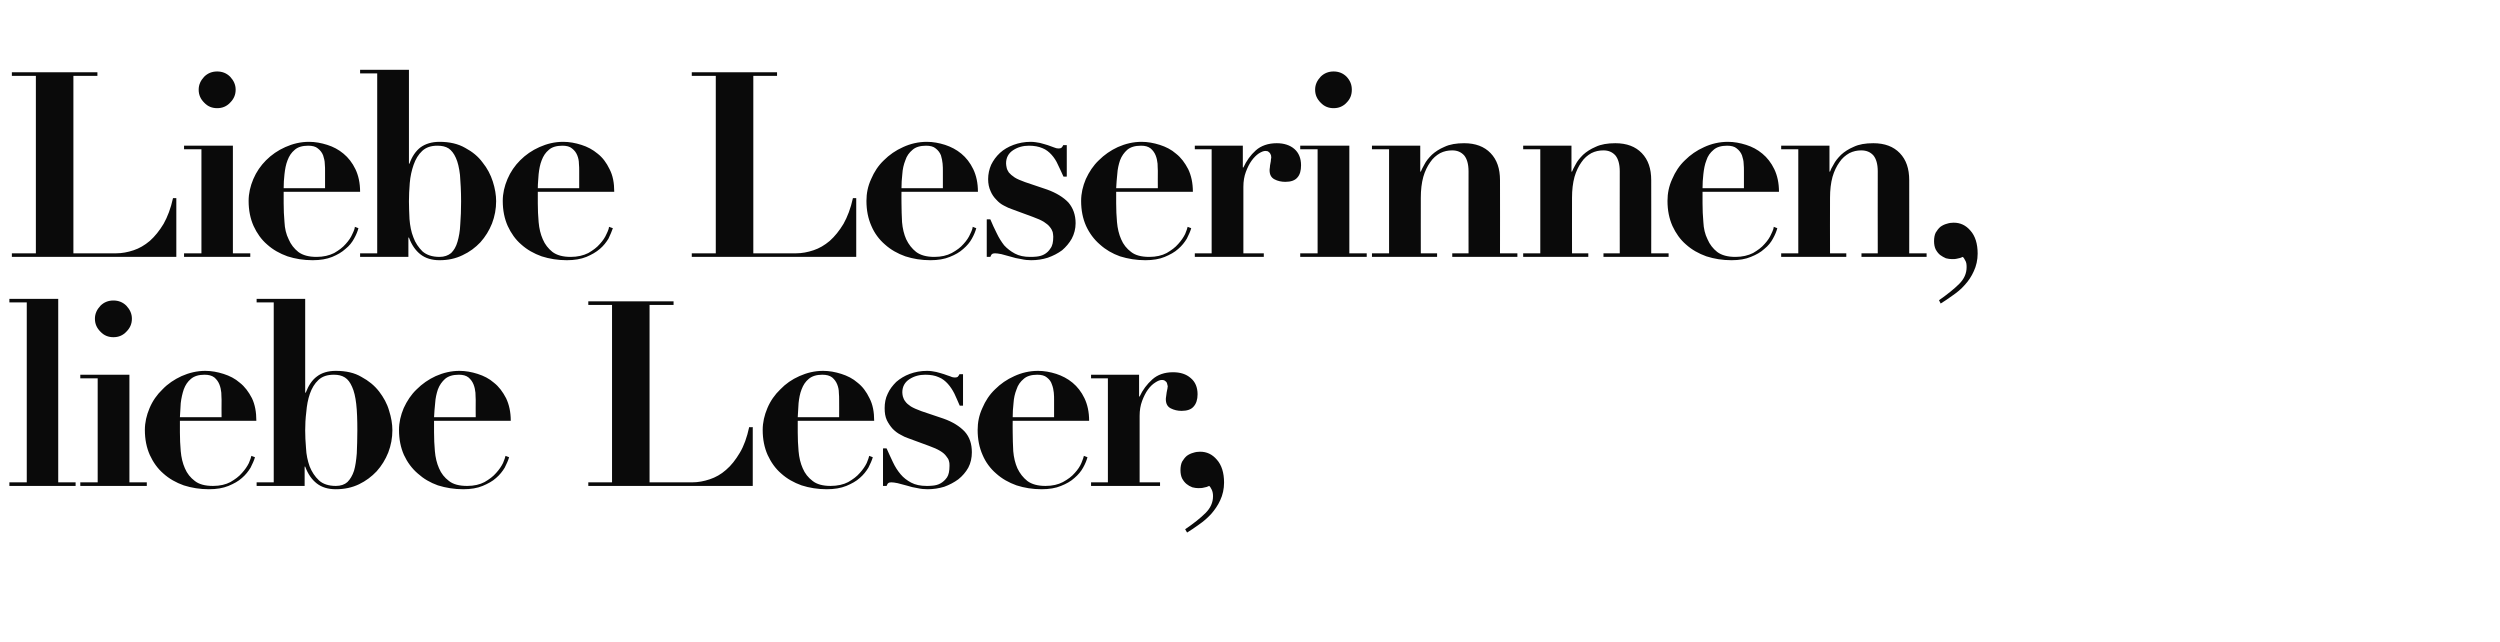 <?xml version="1.0" standalone="no"?><!DOCTYPE svg PUBLIC "-//W3C//DTD SVG 1.1//EN" "http://www.w3.org/Graphics/SVG/1.1/DTD/svg11.dtd"><svg xmlns="http://www.w3.org/2000/svg" version="1.1" width="906px" height="232.7px" viewBox="0 -2 906 232.7" style="top:-2px">  <desc>Liebe Leserinnen, liebe Leser,</desc>  <defs/>  <g id="Polygon9996">    <path d="M 3.4 106.3 L 3.4 107.6 L 9.7 107.6 L 9.7 172.8 L 3.4 172.8 L 3.4 174.1 L 27.4 174.1 L 27.4 172.8 L 21.1 172.8 L 21.1 106.3 L 3.4 106.3 Z M 34.4 113.5 C 34.4 115.4 35.1 116.9 36.4 118.2 C 37.7 119.6 39.3 120.2 41.1 120.2 C 42.9 120.2 44.5 119.6 45.8 118.2 C 47.1 116.9 47.8 115.4 47.8 113.5 C 47.8 111.7 47.1 110.2 45.8 108.8 C 44.5 107.5 42.9 106.9 41.1 106.9 C 39.3 106.9 37.7 107.5 36.4 108.8 C 35.1 110.2 34.4 111.7 34.4 113.5 Z M 29.1 133.8 L 29.1 135.1 L 35.4 135.1 L 35.4 172.8 L 29.1 172.8 L 29.1 174.1 L 53.2 174.1 L 53.2 172.8 L 46.9 172.8 L 46.9 133.8 L 29.1 133.8 Z M 80.3 149.2 C 80.3 149.2 65.21 149.18 65.2 149.2 C 65.3 147.5 65.4 145.8 65.5 144.1 C 65.7 142.3 66.1 140.6 66.6 139.1 C 67.2 137.5 68 136.3 69.2 135.3 C 70.4 134.3 72 133.8 74.1 133.8 C 75.6 133.8 76.8 134.1 77.7 134.8 C 78.5 135.5 79.1 136.3 79.5 137.3 C 79.9 138.3 80.1 139.3 80.2 140.3 C 80.2 141.3 80.3 142.2 80.3 142.9 C 80.25 142.88 80.3 149.2 80.3 149.2 Z M 65.2 150.5 C 65.2 150.5 92.94 150.49 92.9 150.5 C 92.9 147.3 92.4 144.6 91.3 142.3 C 90.1 140 88.7 138.1 86.9 136.7 C 85.2 135.2 83.2 134.2 81 133.5 C 78.8 132.8 76.6 132.4 74.4 132.4 C 71.4 132.4 68.5 133.1 65.8 134.3 C 63.2 135.5 60.8 137.1 58.9 139.1 C 56.9 141 55.3 143.3 54.2 145.9 C 53.1 148.5 52.5 151.1 52.5 153.8 C 52.5 157.2 53.1 160.2 54.3 162.9 C 55.5 165.5 57.1 167.8 59.2 169.6 C 61.3 171.5 63.8 172.9 66.6 173.9 C 69.4 174.8 72.5 175.3 75.7 175.3 C 78.5 175.3 80.8 174.9 82.8 174.1 C 84.7 173.3 86.4 172.4 87.7 171.2 C 89 170.1 90 168.8 90.8 167.5 C 91.5 166.1 92.1 164.8 92.4 163.7 C 92.4 163.7 91.1 163.2 91.1 163.2 C 91 163.7 90.7 164.6 90.2 165.8 C 89.6 167 88.8 168.2 87.7 169.4 C 86.6 170.7 85.2 171.7 83.5 172.7 C 81.8 173.6 79.7 174.1 77.2 174.1 C 74.3 174.1 72.1 173.5 70.6 172.3 C 69 171.1 67.8 169.6 67 167.7 C 66.2 165.9 65.7 163.8 65.5 161.5 C 65.3 159.2 65.2 157 65.2 154.7 C 65.21 154.72 65.2 150.5 65.2 150.5 Z M 110.6 154 C 110.6 151.9 110.7 149.7 111 147.3 C 111.2 144.9 111.6 142.7 112.3 140.7 C 113 138.7 114 137 115.4 135.7 C 116.8 134.4 118.6 133.8 121 133.8 C 122.6 133.8 123.9 134.1 125 134.8 C 126.1 135.5 126.9 136.6 127.6 138.2 C 128.3 139.7 128.8 141.8 129.1 144.4 C 129.4 147 129.5 150.2 129.5 154 C 129.5 157 129.4 159.8 129.3 162.3 C 129.1 164.8 128.8 166.9 128.3 168.6 C 127.7 170.4 126.9 171.7 125.9 172.7 C 124.9 173.6 123.5 174.1 121.7 174.1 C 119.1 174.1 117 173.4 115.6 172.1 C 114.1 170.7 113 169 112.2 167 C 111.5 165 111 162.8 110.9 160.4 C 110.7 158.1 110.6 155.9 110.6 154 Z M 99.2 107.6 L 99.2 172.8 L 93 172.8 L 93 174.1 L 110.4 174.1 L 110.4 167.1 C 110.4 167.1 110.63 167.13 110.6 167.1 C 111.6 169.8 113 171.8 114.8 173.2 C 116.6 174.6 118.9 175.3 121.7 175.3 C 124.8 175.3 127.6 174.7 130.1 173.5 C 132.6 172.3 134.7 170.7 136.5 168.8 C 138.3 166.8 139.7 164.5 140.7 162 C 141.7 159.4 142.2 156.7 142.2 153.9 C 142.2 151.7 141.8 149.3 141 146.8 C 140.3 144.3 139 142 137.4 139.9 C 135.7 137.7 133.6 136 131 134.6 C 128.5 133.1 125.4 132.4 121.7 132.4 C 118.9 132.4 116.6 133.1 114.9 134.4 C 113.1 135.7 111.8 137.7 110.8 140.3 C 110.81 140.34 110.6 140.3 110.6 140.3 L 110.6 106.3 L 93 106.3 L 93 107.6 L 99.2 107.6 Z M 172.4 149.2 C 172.4 149.2 157.32 149.18 157.3 149.2 C 157.4 147.5 157.5 145.8 157.7 144.1 C 157.8 142.3 158.2 140.6 158.7 139.1 C 159.3 137.5 160.2 136.3 161.3 135.3 C 162.5 134.3 164.1 133.8 166.3 133.8 C 167.8 133.8 168.9 134.1 169.8 134.8 C 170.6 135.5 171.2 136.3 171.6 137.3 C 172 138.3 172.2 139.3 172.3 140.3 C 172.3 141.3 172.4 142.2 172.4 142.9 C 172.36 142.88 172.4 149.2 172.4 149.2 Z M 157.3 150.5 C 157.3 150.5 185.05 150.49 185.1 150.5 C 185.1 147.3 184.5 144.6 183.4 142.3 C 182.2 140 180.8 138.1 179 136.7 C 177.3 135.2 175.3 134.2 173.1 133.5 C 170.9 132.8 168.7 132.4 166.5 132.4 C 163.5 132.4 160.6 133.1 157.9 134.3 C 155.3 135.5 153 137.1 151 139.1 C 149 141 147.5 143.3 146.3 145.9 C 145.2 148.5 144.6 151.1 144.6 153.8 C 144.6 157.2 145.2 160.2 146.4 162.9 C 147.6 165.5 149.3 167.8 151.4 169.6 C 153.5 171.5 155.9 172.9 158.7 173.9 C 161.6 174.8 164.6 175.3 167.9 175.3 C 170.6 175.3 173 174.9 174.9 174.1 C 176.8 173.3 178.5 172.4 179.8 171.2 C 181.1 170.1 182.1 168.8 182.9 167.5 C 183.6 166.1 184.2 164.8 184.5 163.7 C 184.5 163.7 183.2 163.2 183.2 163.2 C 183.1 163.7 182.8 164.6 182.3 165.8 C 181.7 167 180.9 168.2 179.8 169.4 C 178.7 170.7 177.3 171.7 175.6 172.7 C 173.9 173.6 171.8 174.1 169.3 174.1 C 166.4 174.1 164.2 173.5 162.7 172.3 C 161.1 171.1 159.9 169.6 159.1 167.7 C 158.3 165.9 157.8 163.8 157.6 161.5 C 157.4 159.2 157.3 157 157.3 154.7 C 157.32 154.72 157.3 150.5 157.3 150.5 Z M 213.2 107.2 L 213.2 108.5 L 221.8 108.5 L 221.8 172.8 L 213.2 172.8 L 213.2 174.1 L 272.8 174.1 L 272.8 152.8 C 272.8 152.8 271.53 152.84 271.5 152.8 C 270.7 156.5 269.6 159.6 268.1 162.1 C 266.6 164.6 265 166.7 263.1 168.3 C 261.3 169.9 259.3 171 257.2 171.7 C 255.1 172.4 253 172.8 250.9 172.8 C 250.95 172.77 235.4 172.8 235.4 172.8 L 235.4 108.5 L 244.1 108.5 L 244.1 107.2 L 213.2 107.2 Z M 304.1 149.2 C 304.1 149.2 289.1 149.18 289.1 149.2 C 289.2 147.5 289.3 145.8 289.4 144.1 C 289.6 142.3 289.9 140.6 290.5 139.1 C 291.1 137.5 291.9 136.3 293.1 135.3 C 294.3 134.3 295.9 133.8 298 133.8 C 299.5 133.8 300.7 134.1 301.6 134.8 C 302.4 135.5 303 136.3 303.4 137.3 C 303.8 138.3 304 139.3 304 140.3 C 304.1 141.3 304.1 142.2 304.1 142.9 C 304.14 142.88 304.1 149.2 304.1 149.2 Z M 289.1 150.5 C 289.1 150.5 316.83 150.49 316.8 150.5 C 316.8 147.3 316.3 144.6 315.1 142.3 C 314 140 312.6 138.1 310.8 136.7 C 309.1 135.2 307.1 134.2 304.9 133.5 C 302.7 132.8 300.5 132.4 298.3 132.4 C 295.2 132.4 292.4 133.1 289.7 134.3 C 287 135.5 284.7 137.1 282.8 139.1 C 280.8 141 279.2 143.3 278.1 145.9 C 277 148.5 276.4 151.1 276.4 153.8 C 276.4 157.2 277 160.2 278.2 162.9 C 279.4 165.5 281 167.8 283.1 169.6 C 285.2 171.5 287.7 172.9 290.5 173.9 C 293.3 174.8 296.4 175.3 299.6 175.3 C 302.4 175.3 304.7 174.9 306.7 174.1 C 308.6 173.3 310.3 172.4 311.6 171.2 C 312.9 170.1 313.9 168.8 314.7 167.5 C 315.4 166.1 316 164.8 316.3 163.7 C 316.3 163.7 315 163.2 315 163.2 C 314.9 163.7 314.6 164.6 314.1 165.8 C 313.5 167 312.7 168.2 311.6 169.4 C 310.5 170.7 309.1 171.7 307.4 172.7 C 305.7 173.6 303.5 174.1 301 174.1 C 298.2 174.1 296 173.5 294.5 172.3 C 292.9 171.1 291.7 169.6 290.9 167.7 C 290.1 165.9 289.6 163.8 289.4 161.5 C 289.2 159.2 289.1 157 289.1 154.7 C 289.1 154.72 289.1 150.5 289.1 150.5 Z M 320 160.5 L 320 174.1 C 320 174.1 321.31 174.09 321.3 174.1 C 321.5 173.6 321.7 173.2 321.9 173.1 C 322.1 172.9 322.5 172.8 323 172.8 C 323.6 172.8 324.3 172.9 325.3 173.1 C 326.3 173.4 327.5 173.7 328.7 174 C 329.9 174.4 331.2 174.7 332.5 174.9 C 333.8 175.2 335 175.3 336.2 175.3 C 338.2 175.3 340.2 175 342.2 174.4 C 344.1 173.7 345.8 172.8 347.3 171.7 C 348.8 170.5 350 169.1 350.9 167.5 C 351.8 165.8 352.2 163.9 352.2 161.9 C 352.2 158.9 351.4 156.4 349.6 154.4 C 347.8 152.5 345.3 150.9 341.9 149.7 C 341.9 149.7 333.9 147 333.9 147 C 332.3 146.4 331.1 145.9 330.1 145.3 C 329.2 144.7 328.5 144.1 328.1 143.5 C 327.6 142.9 327.4 142.3 327.2 141.7 C 327.1 141.2 327 140.7 327 140.2 C 327 138.1 327.9 136.5 329.6 135.4 C 331.3 134.3 333.2 133.8 335.3 133.8 C 337.3 133.8 338.9 134.1 340.2 134.7 C 341.5 135.2 342.6 136.1 343.5 137.1 C 344.4 138.1 345.2 139.3 345.9 140.7 C 346.5 142.1 347.2 143.5 347.8 145 C 347.81 145.04 349 145 349 145 L 349 133.6 C 349 133.6 347.72 133.57 347.7 133.6 C 347.6 133.9 347.4 134.2 347.2 134.4 C 347.1 134.7 346.6 134.8 345.9 134.8 C 345.6 134.8 345 134.7 344.4 134.4 C 343.7 134.2 343 133.9 342.1 133.6 C 341.3 133.3 340.3 133.1 339.3 132.8 C 338.3 132.6 337.2 132.4 336 132.4 C 333.7 132.4 331.6 132.8 329.7 133.5 C 327.8 134.2 326.2 135.2 324.8 136.4 C 323.5 137.7 322.4 139.1 321.7 140.7 C 320.9 142.3 320.6 144.1 320.6 145.9 C 320.6 147.6 320.8 149 321.4 150.3 C 322 151.5 322.7 152.5 323.5 153.4 C 324.4 154.3 325.3 155 326.3 155.5 C 327.3 156.1 328.2 156.5 329.1 156.8 C 329.1 156.8 336.7 159.6 336.7 159.6 C 338.4 160.2 339.7 160.8 340.7 161.4 C 341.7 162 342.4 162.6 342.9 163.3 C 343.4 163.9 343.8 164.5 343.9 165.1 C 344.1 165.7 344.1 166.3 344.1 166.8 C 344.1 168.7 343.8 170.1 343.2 171 C 342.5 172 341.7 172.7 340.8 173.2 C 339.9 173.7 339 173.9 338 174 C 337.1 174.1 336.3 174.1 335.8 174.1 C 333.6 174.1 331.7 173.7 330.2 172.9 C 328.7 172.1 327.4 171.1 326.4 169.9 C 325.3 168.6 324.4 167.2 323.6 165.5 C 322.8 163.9 322.1 162.2 321.3 160.5 C 321.31 160.46 320 160.5 320 160.5 Z M 382 149.2 C 382 149.2 366.96 149.18 367 149.2 C 367 147.5 367.1 145.8 367.3 144.1 C 367.4 142.3 367.8 140.6 368.4 139.1 C 368.9 137.5 369.8 136.3 371 135.3 C 372.1 134.3 373.8 133.8 375.9 133.8 C 377.4 133.8 378.6 134.1 379.4 134.8 C 380.3 135.5 380.9 136.3 381.2 137.3 C 381.6 138.3 381.8 139.3 381.9 140.3 C 382 141.3 382 142.2 382 142.9 C 382 142.88 382 149.2 382 149.2 Z M 367 150.5 C 367 150.5 394.69 150.49 394.7 150.5 C 394.7 147.3 394.1 144.6 393 142.3 C 391.9 140 390.4 138.1 388.7 136.7 C 386.9 135.2 384.9 134.2 382.8 133.5 C 380.6 132.8 378.4 132.4 376.2 132.4 C 373.1 132.4 370.2 133.1 367.6 134.3 C 364.9 135.5 362.6 137.1 360.6 139.1 C 358.6 141 357.1 143.3 356 145.9 C 354.8 148.5 354.3 151.1 354.3 153.8 C 354.3 157.2 354.9 160.2 356.1 162.9 C 357.2 165.5 358.9 167.8 361 169.6 C 363.1 171.5 365.6 172.9 368.4 173.9 C 371.2 174.8 374.2 175.3 377.5 175.3 C 380.2 175.3 382.6 174.9 384.5 174.1 C 386.5 173.3 388.1 172.4 389.4 171.2 C 390.7 170.1 391.8 168.8 392.5 167.5 C 393.3 166.1 393.8 164.8 394.1 163.7 C 394.1 163.7 392.8 163.2 392.8 163.2 C 392.7 163.7 392.4 164.6 391.9 165.8 C 391.4 167 390.6 168.2 389.5 169.4 C 388.4 170.7 387 171.7 385.2 172.7 C 383.5 173.6 381.4 174.1 378.9 174.1 C 376.1 174.1 373.9 173.5 372.3 172.3 C 370.8 171.1 369.6 169.6 368.7 167.7 C 367.9 165.9 367.4 163.8 367.2 161.5 C 367.1 159.2 367 157 367 154.7 C 366.96 154.72 367 150.5 367 150.5 Z M 395.4 133.8 L 395.4 135.1 L 401.5 135.1 L 401.5 172.8 L 395.4 172.8 L 395.4 174.1 L 420.4 174.1 L 420.4 172.8 L 413 172.8 C 413 172.8 413.01 148.71 413 148.7 C 413 146.7 413.3 144.9 413.9 143.3 C 414.5 141.7 415.2 140.3 416 139.2 C 416.8 138.1 417.7 137.2 418.7 136.6 C 419.6 136 420.4 135.7 421 135.7 C 421.6 135.7 422 135.8 422.3 136.1 C 422.6 136.3 422.8 136.5 422.9 136.8 C 423 137.1 423.1 137.5 423.2 138 C 423.2 138.1 423.1 138.3 423.1 138.7 C 423 139.2 422.9 139.7 422.8 140.2 C 422.7 140.7 422.7 141.2 422.6 141.7 C 422.5 142.2 422.5 142.5 422.5 142.7 C 422.5 144.3 423.1 145.4 424.3 146 C 425.5 146.6 426.8 146.9 428.2 146.9 C 430.2 146.9 431.7 146.4 432.6 145.3 C 433.5 144.3 434 142.8 434 140.9 C 434 138.4 433.2 136.4 431.5 135 C 429.9 133.6 427.8 132.9 425.1 132.9 C 422 132.9 419.5 133.8 417.6 135.5 C 415.7 137.2 414.1 139.3 413 141.7 C 413.01 141.66 412.8 141.7 412.8 141.7 L 412.8 133.8 L 395.4 133.8 Z M 429.5 189.8 C 429.5 189.8 430.2 191 430.2 191 C 431.5 190.2 433 189.2 434.5 188.1 C 436.1 187 437.5 185.8 438.9 184.3 C 440.2 182.8 441.4 181.1 442.2 179.3 C 443.1 177.4 443.6 175.2 443.6 172.9 C 443.6 169.3 442.7 166.5 441 164.6 C 439.3 162.6 437.3 161.7 434.9 161.7 C 434.1 161.7 433.3 161.8 432.4 162.1 C 431.6 162.3 430.8 162.7 430.1 163.2 C 429.4 163.8 428.9 164.5 428.4 165.3 C 428 166.1 427.8 167.2 427.8 168.4 C 427.8 169.5 428 170.6 428.4 171.4 C 428.9 172.3 429.4 172.9 430 173.4 C 430.6 173.9 431.3 174.3 432.1 174.6 C 432.9 174.8 433.6 174.9 434.2 174.9 C 434.9 174.9 435.6 174.9 436.3 174.7 C 437 174.6 437.6 174.4 438.2 174.1 C 438.5 174.3 438.8 174.8 439.1 175.4 C 439.4 176 439.6 176.8 439.6 177.8 C 439.6 180.1 438.7 182.1 436.9 183.9 C 435.1 185.7 432.6 187.7 429.5 189.8 Z " stroke="none" fill="#0a0a0a"/>  </g>  <g id="Polygon9995">    <path d="M 4.3 24.2 L 4.3 25.5 L 13 25.5 L 13 89.8 L 4.3 89.8 L 4.3 91.1 L 63.9 91.1 L 63.9 69.8 C 63.9 69.8 62.7 69.84 62.7 69.8 C 61.9 73.5 60.7 76.6 59.3 79.1 C 57.8 81.6 56.1 83.7 54.3 85.3 C 52.4 86.9 50.5 88 48.4 88.7 C 46.3 89.4 44.2 89.8 42.1 89.8 C 42.11 89.77 26.6 89.8 26.6 89.8 L 26.6 25.5 L 35.3 25.5 L 35.3 24.2 L 4.3 24.2 Z M 72 30.5 C 72 32.4 72.7 33.9 74 35.2 C 75.3 36.6 76.9 37.2 78.7 37.2 C 80.5 37.2 82.1 36.6 83.4 35.2 C 84.7 33.9 85.4 32.4 85.4 30.5 C 85.4 28.7 84.7 27.2 83.4 25.8 C 82.1 24.5 80.5 23.9 78.7 23.9 C 76.9 23.9 75.3 24.5 74 25.8 C 72.7 27.2 72 28.7 72 30.5 Z M 66.7 50.8 L 66.7 52.1 L 73 52.1 L 73 89.8 L 66.7 89.8 L 66.7 91.1 L 90.7 91.1 L 90.7 89.8 L 84.4 89.8 L 84.4 50.8 L 66.7 50.8 Z M 117.8 66.2 C 117.8 66.2 102.78 66.18 102.8 66.2 C 102.8 64.5 102.9 62.8 103.1 61.1 C 103.3 59.3 103.6 57.6 104.2 56.1 C 104.8 54.5 105.6 53.3 106.8 52.3 C 107.9 51.3 109.6 50.8 111.7 50.8 C 113.2 50.8 114.4 51.1 115.2 51.8 C 116.1 52.5 116.7 53.3 117.1 54.3 C 117.4 55.3 117.7 56.3 117.7 57.3 C 117.8 58.3 117.8 59.2 117.8 59.9 C 117.82 59.88 117.8 66.2 117.8 66.2 Z M 102.8 67.5 C 102.8 67.5 130.51 67.49 130.5 67.5 C 130.5 64.3 129.9 61.6 128.8 59.3 C 127.7 57 126.2 55.1 124.5 53.7 C 122.7 52.2 120.8 51.2 118.6 50.5 C 116.4 49.8 114.2 49.4 112 49.4 C 108.9 49.4 106.1 50.1 103.4 51.3 C 100.7 52.5 98.4 54.1 96.4 56.1 C 94.5 58 92.9 60.3 91.8 62.9 C 90.7 65.5 90.1 68.1 90.1 70.8 C 90.1 74.2 90.7 77.2 91.9 79.9 C 93.1 82.5 94.7 84.8 96.8 86.6 C 98.9 88.5 101.4 89.9 104.2 90.9 C 107 91.8 110 92.3 113.3 92.3 C 116.1 92.3 118.4 91.9 120.4 91.1 C 122.3 90.3 123.9 89.4 125.2 88.2 C 126.6 87.1 127.6 85.8 128.3 84.5 C 129.1 83.1 129.6 81.8 129.9 80.7 C 129.9 80.7 128.6 80.2 128.6 80.2 C 128.6 80.7 128.3 81.6 127.7 82.8 C 127.2 84 126.4 85.2 125.3 86.4 C 124.2 87.7 122.8 88.7 121.1 89.7 C 119.3 90.6 117.2 91.1 114.7 91.1 C 111.9 91.1 109.7 90.5 108.1 89.3 C 106.6 88.1 105.4 86.6 104.6 84.7 C 103.7 82.9 103.2 80.8 103.1 78.5 C 102.9 76.2 102.8 74 102.8 71.7 C 102.78 71.72 102.8 67.5 102.8 67.5 Z M 148.2 71 C 148.2 68.9 148.3 66.7 148.5 64.3 C 148.7 61.9 149.2 59.7 149.9 57.7 C 150.6 55.7 151.6 54 153 52.7 C 154.4 51.4 156.2 50.8 158.5 50.8 C 160.2 50.8 161.5 51.1 162.6 51.8 C 163.6 52.5 164.5 53.6 165.2 55.2 C 165.9 56.7 166.4 58.8 166.7 61.4 C 166.9 64 167.1 67.2 167.1 71 C 167.1 74 167 76.8 166.8 79.3 C 166.7 81.8 166.3 83.9 165.8 85.6 C 165.3 87.4 164.5 88.7 163.5 89.7 C 162.4 90.6 161 91.1 159.3 91.1 C 156.6 91.1 154.6 90.4 153.1 89.1 C 151.7 87.7 150.5 86 149.8 84 C 149 82 148.6 79.8 148.4 77.4 C 148.3 75.1 148.2 72.9 148.2 71 Z M 136.7 24.6 L 136.7 89.8 L 130.5 89.8 L 130.5 91.1 L 148 91.1 L 148 84.1 C 148 84.1 148.19 84.13 148.2 84.1 C 149.2 86.8 150.6 88.8 152.4 90.2 C 154.2 91.6 156.5 92.3 159.3 92.3 C 162.4 92.3 165.1 91.7 167.6 90.5 C 170.2 89.3 172.3 87.7 174.1 85.8 C 175.9 83.8 177.3 81.5 178.3 79 C 179.3 76.4 179.8 73.7 179.8 70.9 C 179.8 68.7 179.4 66.3 178.6 63.8 C 177.8 61.3 176.6 59 174.9 56.9 C 173.3 54.7 171.2 53 168.6 51.6 C 166 50.1 162.9 49.4 159.3 49.4 C 156.5 49.4 154.2 50.1 152.4 51.4 C 150.7 52.7 149.3 54.7 148.4 57.3 C 148.38 57.34 148.2 57.3 148.2 57.3 L 148.2 23.3 L 130.5 23.3 L 130.5 24.6 L 136.7 24.6 Z M 209.9 66.2 C 209.9 66.2 194.89 66.18 194.9 66.2 C 194.9 64.5 195.1 62.8 195.2 61.1 C 195.4 59.3 195.7 57.6 196.3 56.1 C 196.9 54.5 197.7 53.3 198.9 52.3 C 200 51.3 201.7 50.8 203.8 50.8 C 205.3 50.8 206.5 51.1 207.3 51.8 C 208.2 52.5 208.8 53.3 209.2 54.3 C 209.6 55.3 209.8 56.3 209.8 57.3 C 209.9 58.3 209.9 59.2 209.9 59.9 C 209.93 59.88 209.9 66.2 209.9 66.2 Z M 194.9 67.5 C 194.9 67.5 222.62 67.49 222.6 67.5 C 222.6 64.3 222.1 61.6 220.9 59.3 C 219.8 57 218.4 55.1 216.6 53.7 C 214.8 52.2 212.9 51.2 210.7 50.5 C 208.5 49.8 206.3 49.4 204.1 49.4 C 201 49.4 198.2 50.1 195.5 51.3 C 192.8 52.5 190.5 54.1 188.5 56.1 C 186.6 58 185 60.3 183.9 62.9 C 182.8 65.5 182.2 68.1 182.2 70.8 C 182.2 74.2 182.8 77.2 184 79.9 C 185.2 82.5 186.8 84.8 188.9 86.6 C 191 88.5 193.5 89.9 196.3 90.9 C 199.1 91.8 202.2 92.3 205.4 92.3 C 208.2 92.3 210.5 91.9 212.5 91.1 C 214.4 90.3 216 89.4 217.4 88.2 C 218.7 87.1 219.7 85.8 220.5 84.5 C 221.2 83.1 221.7 81.8 222.1 80.7 C 222.1 80.7 220.7 80.2 220.7 80.2 C 220.7 80.7 220.4 81.6 219.8 82.8 C 219.3 84 218.5 85.2 217.4 86.4 C 216.3 87.7 214.9 88.7 213.2 89.7 C 211.4 90.6 209.3 91.1 206.8 91.1 C 204 91.1 201.8 90.5 200.2 89.3 C 198.7 88.1 197.5 86.6 196.7 84.7 C 195.9 82.9 195.4 80.8 195.2 78.5 C 195 76.2 194.9 74 194.9 71.7 C 194.89 71.72 194.9 67.5 194.9 67.5 Z M 250.7 24.2 L 250.7 25.5 L 259.4 25.5 L 259.4 89.8 L 250.7 89.8 L 250.7 91.1 L 310.3 91.1 L 310.3 69.8 C 310.3 69.8 309.1 69.84 309.1 69.8 C 308.3 73.5 307.1 76.6 305.7 79.1 C 304.2 81.6 302.5 83.7 300.7 85.3 C 298.8 86.9 296.9 88 294.8 88.7 C 292.7 89.4 290.6 89.8 288.5 89.8 C 288.51 89.77 273 89.8 273 89.8 L 273 25.5 L 281.6 25.5 L 281.6 24.2 L 250.7 24.2 Z M 341.7 66.2 C 341.7 66.2 326.66 66.18 326.7 66.2 C 326.7 64.5 326.8 62.8 327 61.1 C 327.1 59.3 327.5 57.6 328.1 56.1 C 328.6 54.5 329.5 53.3 330.7 52.3 C 331.8 51.3 333.5 50.8 335.6 50.8 C 337.1 50.8 338.3 51.1 339.1 51.8 C 340 52.5 340.6 53.3 341 54.3 C 341.3 55.3 341.5 56.3 341.6 57.3 C 341.7 58.3 341.7 59.2 341.7 59.9 C 341.7 59.88 341.7 66.2 341.7 66.2 Z M 326.7 67.5 C 326.7 67.5 354.39 67.49 354.4 67.5 C 354.4 64.3 353.8 61.6 352.7 59.3 C 351.6 57 350.1 55.1 348.4 53.7 C 346.6 52.2 344.6 51.2 342.5 50.5 C 340.3 49.8 338.1 49.4 335.9 49.4 C 332.8 49.4 329.9 50.1 327.3 51.3 C 324.6 52.5 322.3 54.1 320.3 56.1 C 318.3 58 316.8 60.3 315.7 62.9 C 314.5 65.5 314 68.1 314 70.8 C 314 74.2 314.6 77.2 315.8 79.9 C 316.9 82.5 318.6 84.8 320.7 86.6 C 322.8 88.5 325.3 89.9 328.1 90.9 C 330.9 91.8 333.9 92.3 337.2 92.3 C 339.9 92.3 342.3 91.9 344.2 91.1 C 346.2 90.3 347.8 89.4 349.1 88.2 C 350.4 87.1 351.5 85.8 352.2 84.5 C 353 83.1 353.5 81.8 353.8 80.7 C 353.8 80.7 352.5 80.2 352.5 80.2 C 352.5 80.7 352.2 81.6 351.6 82.8 C 351.1 84 350.3 85.2 349.2 86.4 C 348.1 87.7 346.7 88.7 344.9 89.7 C 343.2 90.6 341.1 91.1 338.6 91.1 C 335.8 91.1 333.6 90.5 332 89.3 C 330.5 88.1 329.3 86.6 328.4 84.7 C 327.6 82.9 327.1 80.8 326.9 78.5 C 326.8 76.2 326.7 74 326.7 71.7 C 326.66 71.72 326.7 67.5 326.7 67.5 Z M 357.6 77.5 L 357.6 91.1 C 357.6 91.1 358.87 91.09 358.9 91.1 C 359.1 90.6 359.3 90.2 359.5 90.1 C 359.7 89.9 360.1 89.8 360.6 89.8 C 361.1 89.8 361.9 89.9 362.9 90.1 C 363.9 90.4 365 90.7 366.2 91 C 367.5 91.4 368.7 91.7 370.1 91.9 C 371.4 92.2 372.6 92.3 373.7 92.3 C 375.8 92.3 377.8 92 379.7 91.4 C 381.7 90.7 383.4 89.8 384.9 88.7 C 386.3 87.5 387.5 86.1 388.4 84.5 C 389.3 82.8 389.8 80.9 389.8 78.9 C 389.8 75.9 388.9 73.4 387.2 71.4 C 385.4 69.5 382.8 67.9 379.5 66.7 C 379.5 66.7 371.5 64 371.5 64 C 369.9 63.4 368.6 62.9 367.7 62.3 C 366.8 61.7 366.1 61.1 365.6 60.5 C 365.2 59.9 364.9 59.3 364.8 58.7 C 364.7 58.2 364.6 57.7 364.6 57.2 C 364.6 55.1 365.5 53.5 367.2 52.4 C 368.9 51.3 370.8 50.8 372.9 50.8 C 374.8 50.8 376.4 51.1 377.8 51.7 C 379.1 52.2 380.2 53.1 381.1 54.1 C 382 55.1 382.8 56.3 383.4 57.7 C 384.1 59.1 384.7 60.5 385.4 62 C 385.38 62.04 386.6 62 386.6 62 L 386.6 50.6 C 386.6 50.6 385.28 50.57 385.3 50.6 C 385.2 50.9 385 51.2 384.8 51.4 C 384.6 51.7 384.2 51.8 383.5 51.8 C 383.1 51.8 382.6 51.7 381.9 51.4 C 381.3 51.2 380.5 50.9 379.7 50.6 C 378.8 50.3 377.9 50.1 376.9 49.8 C 375.8 49.6 374.7 49.4 373.5 49.4 C 371.3 49.4 369.2 49.8 367.3 50.5 C 365.4 51.2 363.7 52.2 362.4 53.4 C 361 54.7 360 56.1 359.2 57.7 C 358.5 59.3 358.1 61.1 358.1 62.9 C 358.1 64.6 358.4 66 359 67.3 C 359.5 68.5 360.2 69.5 361.1 70.4 C 361.9 71.3 362.8 72 363.8 72.5 C 364.9 73.1 365.8 73.5 366.7 73.8 C 366.7 73.8 374.3 76.6 374.3 76.6 C 376 77.2 377.3 77.8 378.3 78.4 C 379.2 79 380 79.6 380.5 80.3 C 381 80.9 381.3 81.5 381.5 82.1 C 381.6 82.7 381.7 83.3 381.7 83.8 C 381.7 85.7 381.4 87.1 380.7 88 C 380.1 89 379.3 89.7 378.4 90.2 C 377.5 90.7 376.5 90.9 375.6 91 C 374.7 91.1 373.9 91.1 373.3 91.1 C 371.1 91.1 369.3 90.7 367.8 89.9 C 366.3 89.1 365 88.1 363.9 86.9 C 362.9 85.6 362 84.2 361.2 82.5 C 360.4 80.9 359.6 79.2 358.9 77.5 C 358.87 77.46 357.6 77.5 357.6 77.5 Z M 419.6 66.2 C 419.6 66.2 404.52 66.18 404.5 66.2 C 404.6 64.5 404.7 62.8 404.9 61.1 C 405 59.3 405.4 57.6 405.9 56.1 C 406.5 54.5 407.4 53.3 408.5 52.3 C 409.7 51.3 411.3 50.8 413.5 50.8 C 415 50.8 416.1 51.1 417 51.8 C 417.8 52.5 418.4 53.3 418.8 54.3 C 419.2 55.3 419.4 56.3 419.5 57.3 C 419.5 58.3 419.6 59.2 419.6 59.9 C 419.56 59.88 419.6 66.2 419.6 66.2 Z M 404.5 67.5 C 404.5 67.5 432.25 67.49 432.3 67.5 C 432.3 64.3 431.7 61.6 430.6 59.3 C 429.4 57 428 55.1 426.2 53.7 C 424.5 52.2 422.5 51.2 420.3 50.5 C 418.1 49.8 415.9 49.4 413.7 49.4 C 410.7 49.4 407.8 50.1 405.1 51.3 C 402.5 52.5 400.2 54.1 398.2 56.1 C 396.2 58 394.7 60.3 393.5 62.9 C 392.4 65.5 391.8 68.1 391.8 70.8 C 391.8 74.2 392.4 77.2 393.6 79.9 C 394.8 82.5 396.5 84.8 398.6 86.6 C 400.7 88.5 403.1 89.9 405.9 90.9 C 408.8 91.8 411.8 92.3 415.1 92.3 C 417.8 92.3 420.2 91.9 422.1 91.1 C 424 90.3 425.7 89.4 427 88.2 C 428.3 87.1 429.3 85.8 430.1 84.5 C 430.8 83.1 431.4 81.8 431.7 80.7 C 431.7 80.7 430.4 80.2 430.4 80.2 C 430.3 80.7 430 81.6 429.5 82.8 C 428.9 84 428.1 85.2 427 86.4 C 425.9 87.7 424.5 88.7 422.8 89.7 C 421.1 90.6 419 91.1 416.5 91.1 C 413.6 91.1 411.4 90.5 409.9 89.3 C 408.3 88.1 407.1 86.6 406.3 84.7 C 405.5 82.9 405 80.8 404.8 78.5 C 404.6 76.2 404.5 74 404.5 71.7 C 404.52 71.72 404.5 67.5 404.5 67.5 Z M 433 50.8 L 433 52.1 L 439.1 52.1 L 439.1 89.8 L 433 89.8 L 433 91.1 L 458 91.1 L 458 89.8 L 450.6 89.8 C 450.6 89.8 450.57 65.71 450.6 65.7 C 450.6 63.7 450.9 61.9 451.5 60.3 C 452.1 58.7 452.8 57.3 453.6 56.2 C 454.4 55.1 455.3 54.2 456.2 53.6 C 457.2 53 457.9 52.7 458.6 52.7 C 459.1 52.7 459.6 52.8 459.8 53.1 C 460.1 53.3 460.3 53.5 460.4 53.8 C 460.6 54.1 460.7 54.5 460.7 55 C 460.7 55.1 460.7 55.3 460.6 55.7 C 460.6 56.2 460.5 56.7 460.4 57.2 C 460.3 57.7 460.2 58.2 460.2 58.7 C 460.1 59.2 460.1 59.5 460.1 59.7 C 460.1 61.3 460.7 62.4 461.9 63 C 463 63.6 464.4 63.9 465.8 63.9 C 467.8 63.9 469.3 63.4 470.2 62.3 C 471.1 61.3 471.5 59.8 471.5 57.9 C 471.5 55.4 470.7 53.4 469.1 52 C 467.5 50.6 465.3 49.9 462.7 49.9 C 459.6 49.9 457 50.8 455.1 52.5 C 453.2 54.2 451.7 56.3 450.6 58.7 C 450.57 58.66 450.4 58.7 450.4 58.7 L 450.4 50.8 L 433 50.8 Z M 476.6 30.5 C 476.6 32.4 477.3 33.9 478.6 35.2 C 479.9 36.6 481.5 37.2 483.3 37.2 C 485.1 37.2 486.7 36.6 488 35.2 C 489.3 33.9 489.9 32.4 489.9 30.5 C 489.9 28.7 489.3 27.2 488 25.8 C 486.7 24.5 485.1 23.9 483.3 23.9 C 481.5 23.9 479.9 24.5 478.6 25.8 C 477.3 27.2 476.6 28.7 476.6 30.5 Z M 471.2 50.8 L 471.2 52.1 L 477.5 52.1 L 477.5 89.8 L 471.2 89.8 L 471.2 91.1 L 495.3 91.1 L 495.3 89.8 L 489 89.8 L 489 50.8 L 471.2 50.8 Z M 497.2 89.8 L 497.2 91.1 L 520.8 91.1 L 520.8 89.8 L 514.9 89.8 C 514.9 89.8 514.88 69.65 514.9 69.7 C 514.9 66.8 515.2 64.3 515.8 62.1 C 516.4 60 517.3 58.2 518.3 56.8 C 519.3 55.3 520.5 54.3 521.9 53.5 C 523.3 52.8 524.7 52.5 526.3 52.5 C 528.1 52.5 529.5 53.1 530.6 54.3 C 531.6 55.5 532.2 57.4 532.2 60.1 C 532.17 60.07 532.2 89.8 532.2 89.8 L 526.3 89.8 L 526.3 91.1 L 549.9 91.1 L 549.9 89.8 L 543.6 89.8 C 543.6 89.8 543.64 63.26 543.6 63.3 C 543.6 59.1 542.5 55.9 540.2 53.5 C 537.9 51.1 534.7 49.9 530.6 49.9 C 527.8 49.9 525.4 50.3 523.5 51.2 C 521.6 52 520.1 53 518.9 54.1 C 517.7 55.3 516.8 56.4 516.2 57.6 C 515.6 58.7 515.1 59.6 514.9 60.2 C 514.88 60.16 514.7 60.2 514.7 60.2 L 514.7 50.8 L 497.2 50.8 L 497.2 52.1 L 503.4 52.1 L 503.4 89.8 L 497.2 89.8 Z M 552 89.8 L 552 91.1 L 575.6 91.1 L 575.6 89.8 L 569.7 89.8 C 569.7 89.8 569.68 69.65 569.7 69.7 C 569.7 66.8 570 64.3 570.6 62.1 C 571.2 60 572.1 58.2 573.1 56.8 C 574.1 55.3 575.3 54.3 576.7 53.5 C 578.1 52.8 579.5 52.5 581.1 52.5 C 582.9 52.5 584.3 53.1 585.4 54.3 C 586.4 55.5 587 57.4 587 60.1 C 586.97 60.07 587 89.8 587 89.8 L 581.1 89.8 L 581.1 91.1 L 604.7 91.1 L 604.7 89.8 L 598.4 89.8 C 598.4 89.8 598.44 63.26 598.4 63.3 C 598.4 59.1 597.3 55.9 595 53.5 C 592.7 51.1 589.5 49.9 585.4 49.9 C 582.6 49.9 580.2 50.3 578.3 51.2 C 576.4 52 574.9 53 573.7 54.1 C 572.5 55.3 571.6 56.4 571 57.6 C 570.4 58.7 569.9 59.6 569.7 60.2 C 569.68 60.16 569.5 60.2 569.5 60.2 L 569.5 50.8 L 552 50.8 L 552 52.1 L 558.2 52.1 L 558.2 89.8 L 552 89.8 Z M 632 66.2 C 632 66.2 616.97 66.18 617 66.2 C 617 64.5 617.1 62.8 617.3 61.1 C 617.5 59.3 617.8 57.6 618.4 56.1 C 618.9 54.5 619.8 53.3 621 52.3 C 622.1 51.3 623.8 50.8 625.9 50.8 C 627.4 50.8 628.6 51.1 629.4 51.8 C 630.3 52.5 630.9 53.3 631.3 54.3 C 631.6 55.3 631.9 56.3 631.9 57.3 C 632 58.3 632 59.2 632 59.9 C 632.01 59.88 632 66.2 632 66.2 Z M 617 67.5 C 617 67.5 644.7 67.49 644.7 67.5 C 644.7 64.3 644.1 61.6 643 59.3 C 641.9 57 640.4 55.1 638.7 53.7 C 636.9 52.2 635 51.2 632.8 50.5 C 630.6 49.8 628.4 49.4 626.2 49.4 C 623.1 49.4 620.2 50.1 617.6 51.3 C 614.9 52.5 612.6 54.1 610.6 56.1 C 608.6 58 607.1 60.3 606 62.9 C 604.8 65.5 604.3 68.1 604.3 70.8 C 604.3 74.2 604.9 77.2 606.1 79.9 C 607.3 82.5 608.9 84.8 611 86.6 C 613.1 88.5 615.6 89.9 618.4 90.9 C 621.2 91.8 624.2 92.3 627.5 92.3 C 630.3 92.3 632.6 91.9 634.5 91.1 C 636.5 90.3 638.1 89.4 639.4 88.2 C 640.8 87.1 641.8 85.8 642.5 84.5 C 643.3 83.1 643.8 81.8 644.1 80.7 C 644.1 80.7 642.8 80.2 642.8 80.2 C 642.8 80.7 642.5 81.6 641.9 82.8 C 641.4 84 640.6 85.2 639.5 86.4 C 638.4 87.7 637 88.7 635.3 89.7 C 633.5 90.6 631.4 91.1 628.9 91.1 C 626.1 91.1 623.9 90.5 622.3 89.3 C 620.8 88.1 619.6 86.6 618.8 84.7 C 617.9 82.9 617.4 80.8 617.3 78.5 C 617.1 76.2 617 74 617 71.7 C 616.97 71.72 617 67.5 617 67.5 Z M 645.5 89.8 L 645.5 91.1 L 669.1 91.1 L 669.1 89.8 L 663.2 89.8 C 663.2 89.8 663.16 69.65 663.2 69.7 C 663.2 66.8 663.5 64.3 664.1 62.1 C 664.7 60 665.6 58.2 666.6 56.8 C 667.6 55.3 668.8 54.3 670.2 53.5 C 671.6 52.8 673 52.5 674.5 52.5 C 676.4 52.5 677.8 53.1 678.9 54.3 C 679.9 55.5 680.5 57.4 680.5 60.1 C 680.46 60.07 680.5 89.8 680.5 89.8 L 674.6 89.8 L 674.6 91.1 L 698.2 91.1 L 698.2 89.8 L 691.9 89.8 C 691.9 89.8 691.92 63.26 691.9 63.3 C 691.9 59.1 690.8 55.9 688.5 53.5 C 686.2 51.1 683 49.9 678.9 49.9 C 676 49.9 673.7 50.3 671.8 51.2 C 669.9 52 668.4 53 667.2 54.1 C 666 55.3 665.1 56.4 664.5 57.6 C 663.8 58.7 663.4 59.6 663.2 60.2 C 663.16 60.16 663 60.2 663 60.2 L 663 50.8 L 645.5 50.8 L 645.5 52.1 L 651.7 52.1 L 651.7 89.8 L 645.5 89.8 Z M 702.7 106.8 C 702.7 106.8 703.3 108 703.3 108 C 704.6 107.2 706.1 106.2 707.6 105.1 C 709.2 104 710.7 102.8 712 101.3 C 713.4 99.8 714.5 98.1 715.3 96.3 C 716.2 94.4 716.7 92.2 716.7 89.9 C 716.7 86.3 715.8 83.5 714.1 81.6 C 712.4 79.6 710.4 78.7 708 78.7 C 707.2 78.7 706.4 78.8 705.5 79.1 C 704.7 79.3 703.9 79.7 703.2 80.2 C 702.5 80.8 702 81.5 701.5 82.3 C 701.1 83.1 700.9 84.2 700.9 85.4 C 700.9 86.5 701.1 87.6 701.5 88.4 C 702 89.3 702.5 89.9 703.1 90.4 C 703.8 90.9 704.5 91.3 705.2 91.6 C 706 91.8 706.7 91.9 707.4 91.9 C 708 91.9 708.7 91.9 709.4 91.7 C 710.1 91.6 710.7 91.4 711.3 91.1 C 711.6 91.3 711.9 91.8 712.2 92.4 C 712.6 93 712.7 93.8 712.7 94.8 C 712.7 97.1 711.8 99.1 710 100.9 C 708.2 102.7 705.7 104.7 702.7 106.8 Z " stroke="none" fill="#0a0a0a"/>  </g></svg>